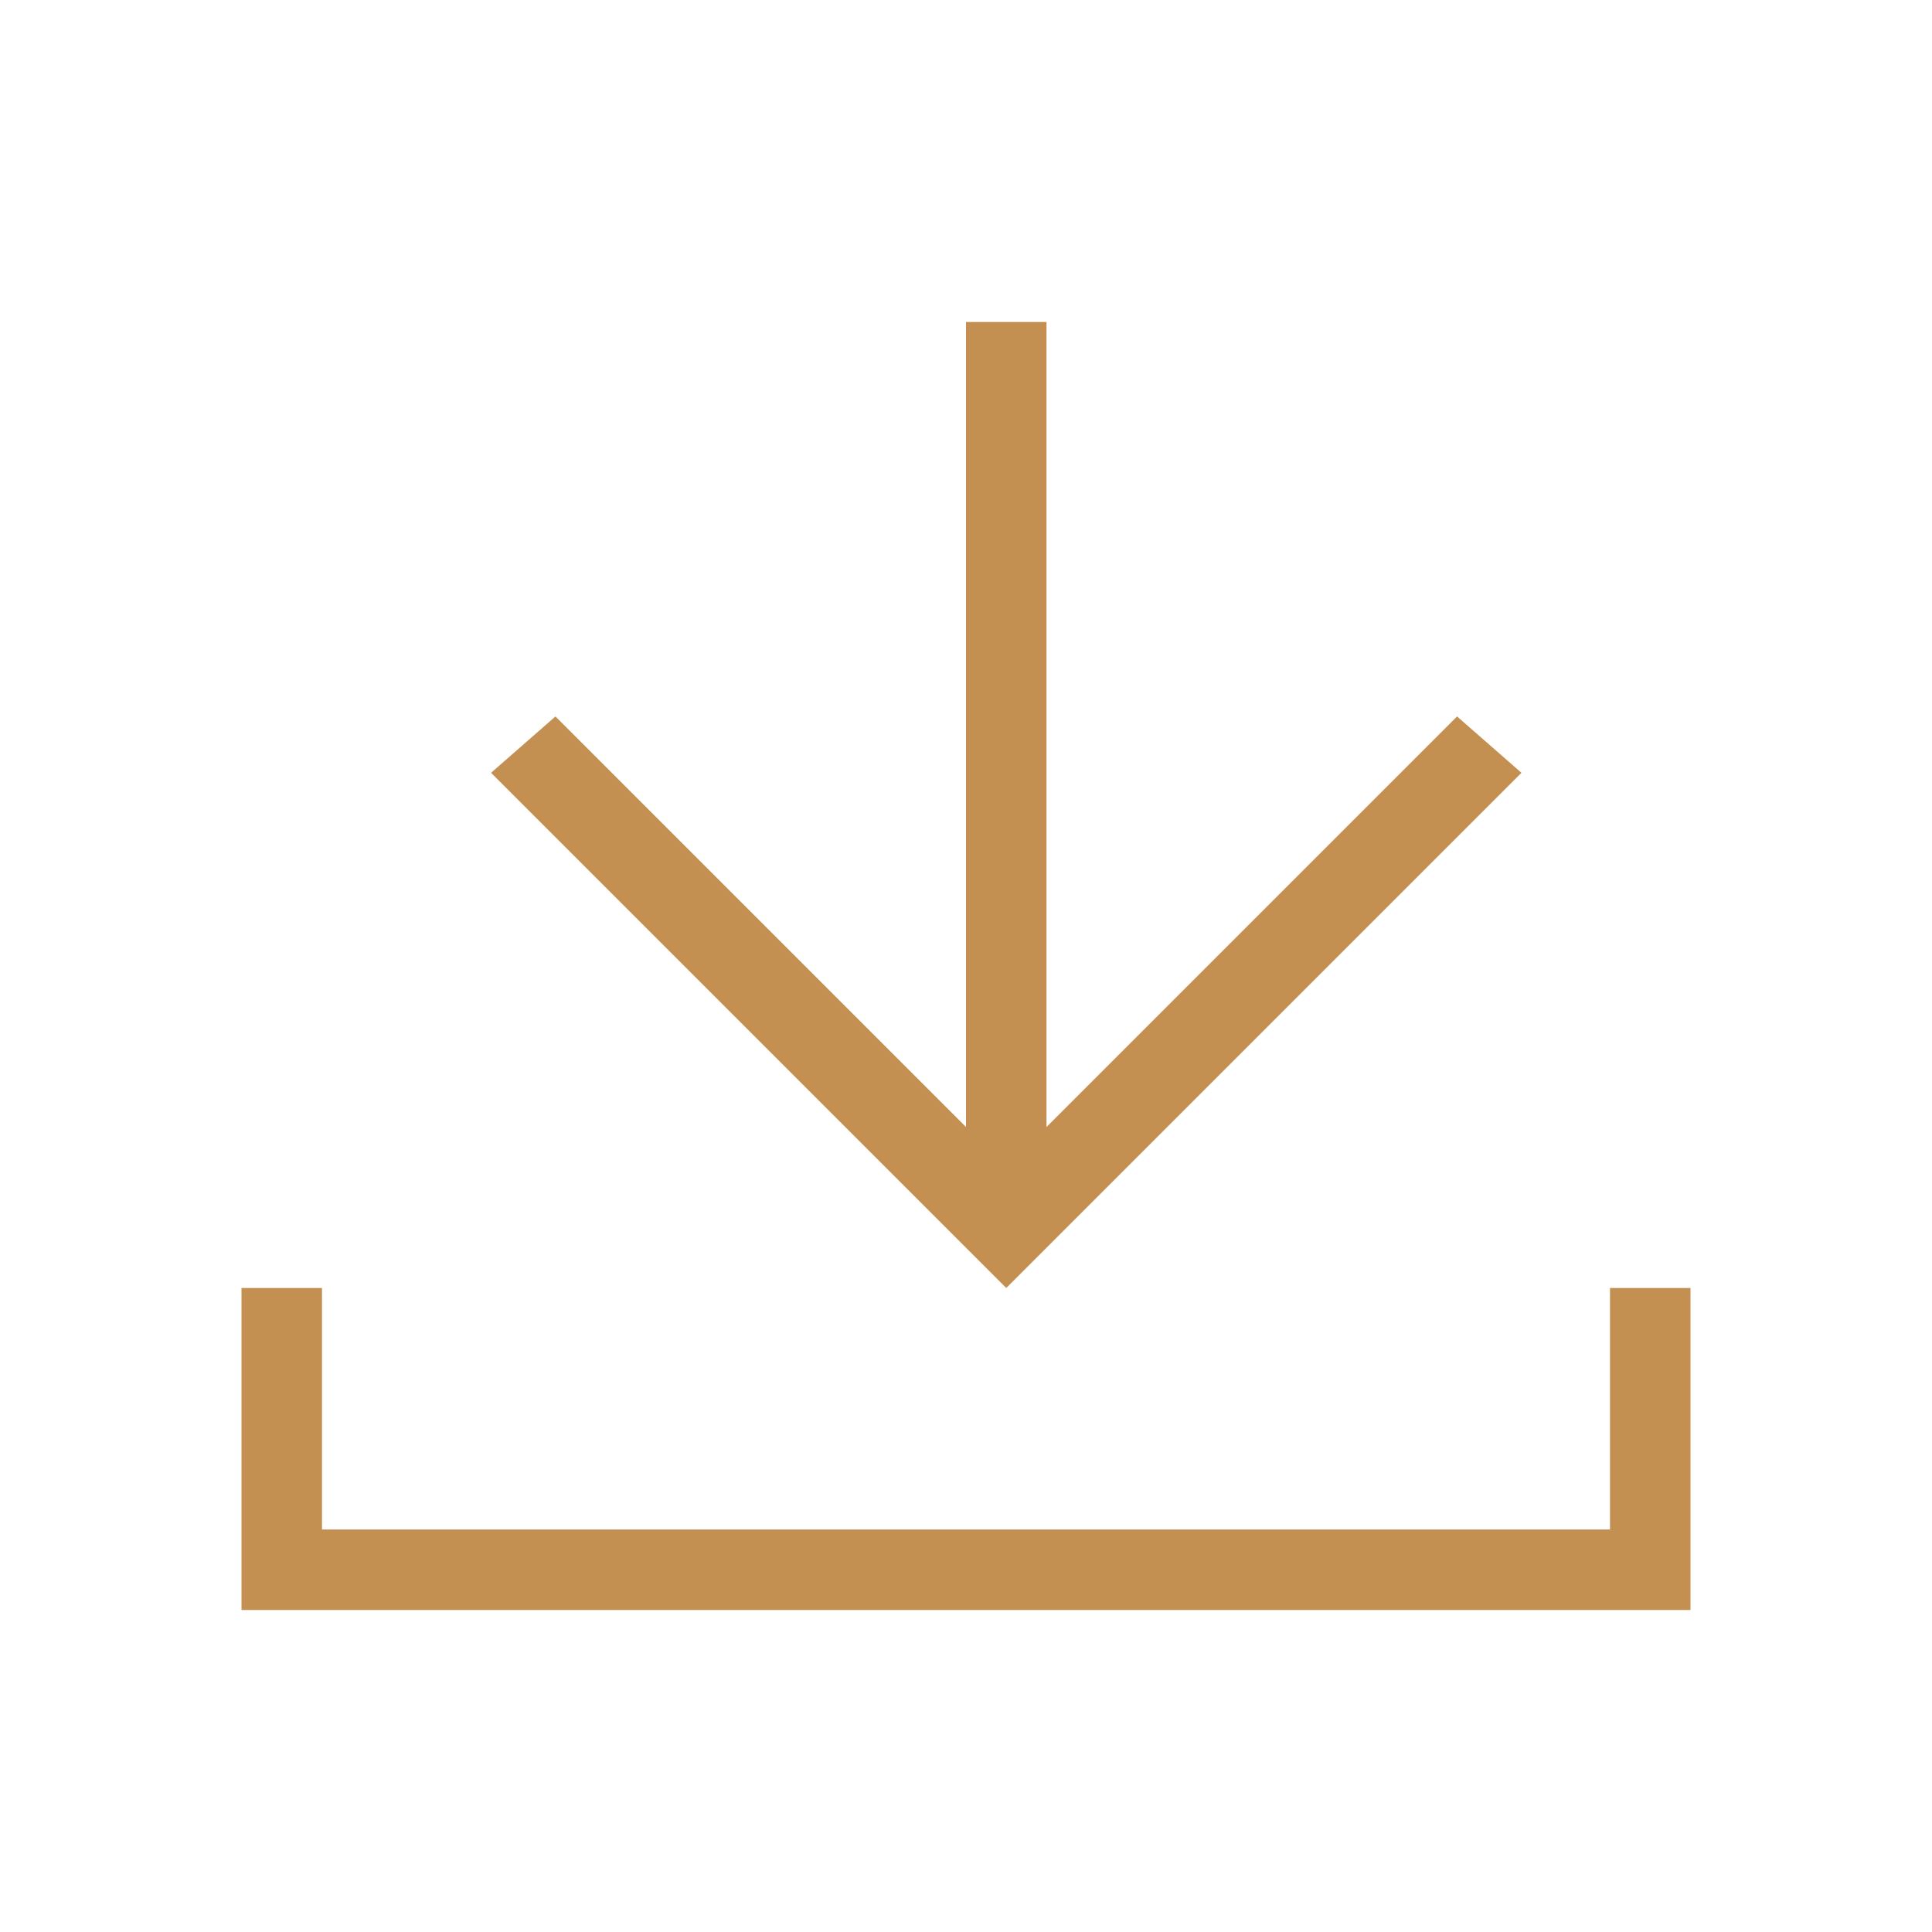 <?xml version="1.0" encoding="utf-8"?>
<!-- Generator: Adobe Illustrator 24.1.2, SVG Export Plug-In . SVG Version: 6.00 Build 0)  -->
<svg version="1.1" id="download" xmlns="http://www.w3.org/2000/svg" xmlns:xlink="http://www.w3.org/1999/xlink" x="0px" y="0px"
	 width="24px" height="24px" viewBox="0 0 24 24" style="enable-background:new 0 0 24 24;" xml:space="preserve">
<g>
	<g id="XMLID_4_">
		<g id="XMLID_6_">
			<g id="XMLID_8_">
				<polygon points="21,20 3,20 3,16 4,16 4,19 20,19 20,16 21,16 				"/>
			</g>
		</g>
	</g>
	<polygon points="18.1,8.9 13,14 13,4 12,4 12,14 6.9,8.9 6.1,9.6 12.5,16 18.9,9.6 	"/>
</g>
<style type="text/css">svg * { fill: #c39052 !important; }</style></svg>
